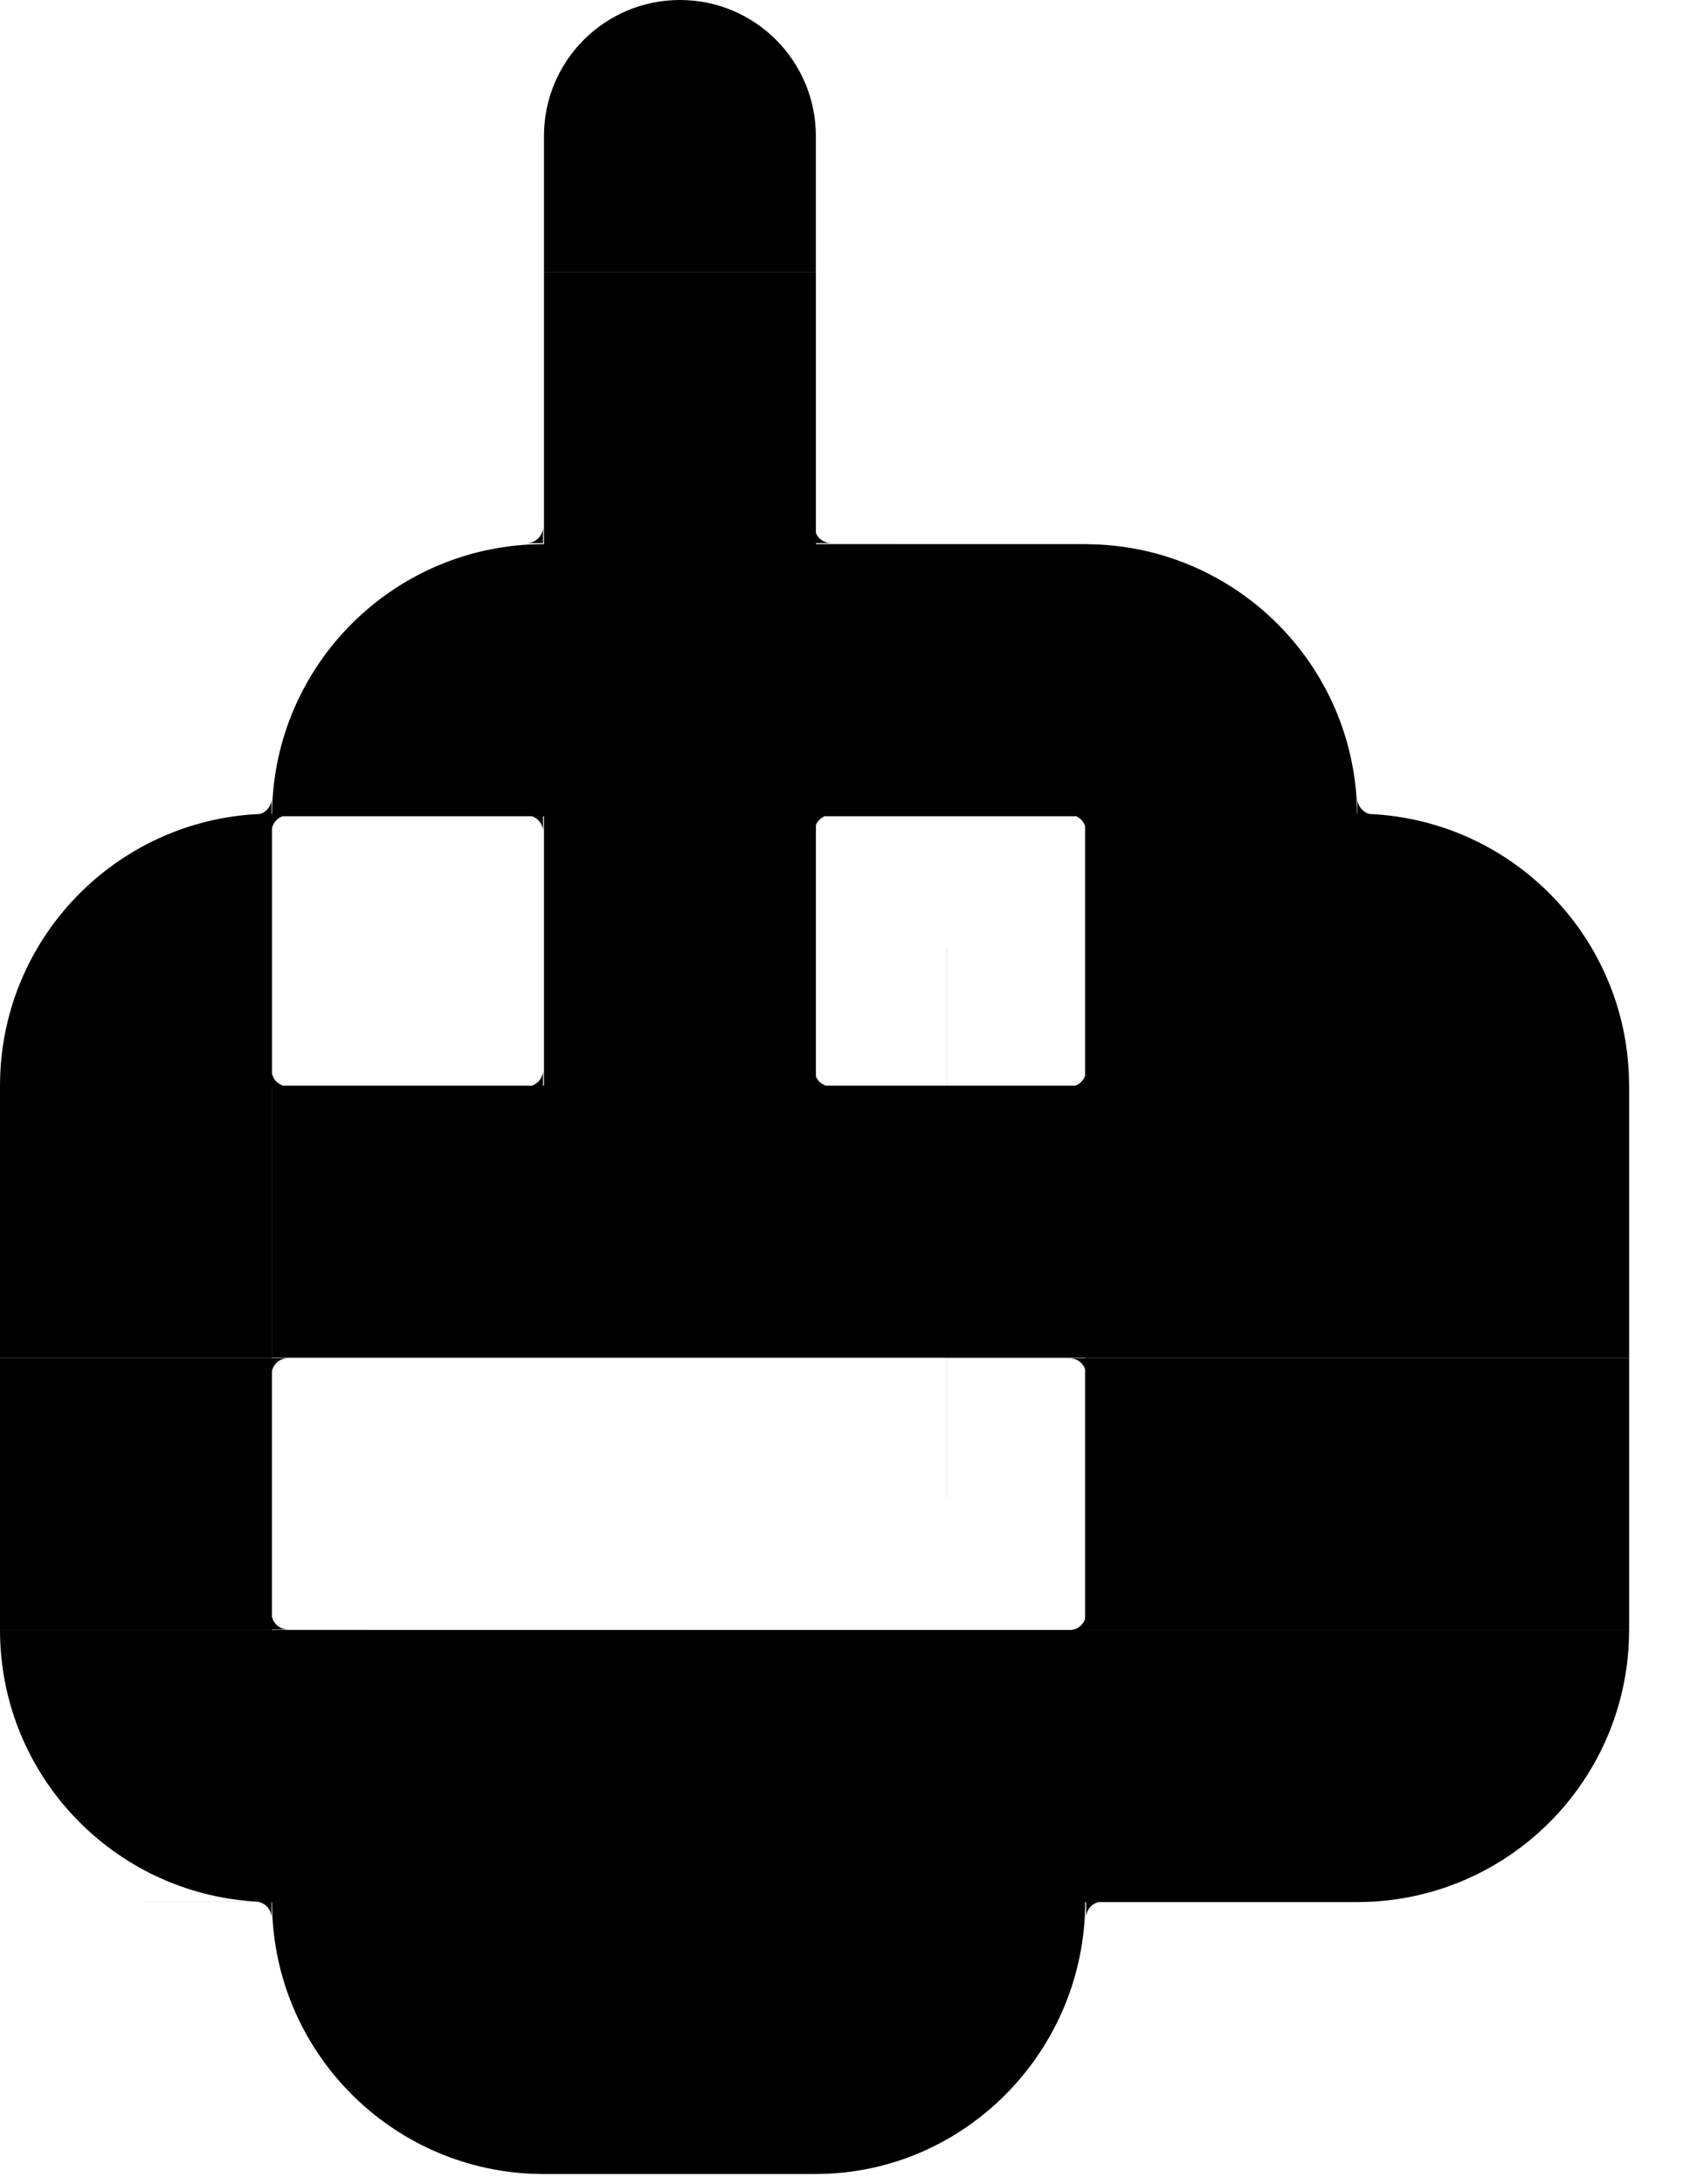 <svg width="24" height="31" viewBox="0 0 24 31" fill="none" xmlns="http://www.w3.org/2000/svg">
<path d="M19.273 23.134H15.423V23.135H19.273V26.997H15.6C15.499 27.022 15.424 27.113 15.424 27.221V26.997H15.411C15.41 29.108 13.698 30.856 11.587 30.856V30.857H7.725L7.526 30.852C5.551 30.752 3.968 29.168 3.868 27.193L3.863 26.997L3.856 26.996V27.219C3.855 27.092 3.75 26.99 3.624 26.99L1.877 26.989H3.625C1.603 26.866 0 25.188 0 23.135H15.208C15.304 23.128 15.382 23.063 15.41 22.976V19.433C15.378 19.343 15.293 19.279 15.192 19.278H13.444V21.257H13.443V19.277H15.41V19.273H19.273V23.134ZM23.135 23.135C23.135 25.268 21.406 26.997 19.273 26.997V23.135H23.135ZM3.862 19.277H4.09C3.978 19.277 3.885 19.356 3.862 19.46V22.945C3.885 23.05 3.978 23.128 4.09 23.128L5.837 23.129H3.862V23.134H0V19.273H3.862V19.277ZM23.136 23.134H19.273V19.273H23.136V23.134ZM11.587 7.565C11.622 7.649 11.705 7.708 11.801 7.708L13.548 7.709H11.587V7.723H15.41L15.609 7.729C17.65 7.832 19.273 9.519 19.273 11.585H19.273V19.271H3.863V15.422H3.862V19.271H0V15.409C0.001 13.334 1.64 11.641 3.694 11.553C3.788 11.523 3.856 11.437 3.856 11.334V11.549C3.859 11.549 3.861 11.549 3.863 11.549V11.572C3.87 9.445 5.596 7.723 7.725 7.723V3.863H11.587V7.565ZM19.277 11.339C19.281 11.441 19.35 11.525 19.444 11.553C21.497 11.642 23.134 13.334 23.135 15.409H23.136V19.271H19.273V11.549C19.275 11.549 19.276 11.549 19.277 11.549V11.339ZM4.015 11.585C3.939 11.611 3.881 11.674 3.863 11.753V15.24C3.882 15.321 3.943 15.385 4.021 15.409H7.554C7.645 15.378 7.712 15.292 7.712 15.19V15.409H7.725V11.585H7.712V11.799C7.711 11.699 7.644 11.615 7.554 11.585H4.015ZM11.71 11.585C11.655 11.609 11.61 11.653 11.587 11.709V15.28C11.613 15.341 11.665 15.388 11.729 15.409H13.443V13.443H13.444V15.409H15.27C15.335 15.386 15.387 15.333 15.41 15.268V11.726C15.389 11.662 15.343 11.611 15.282 11.585H11.71ZM7.712 7.709H7.481C7.609 7.709 7.712 7.604 7.712 7.477V7.709ZM9.656 0C10.722 0 11.586 0.864 11.586 1.931V3.862H7.725V1.931C7.725 0.864 8.589 0 9.656 0Z" fill="black"></path>
</svg>
